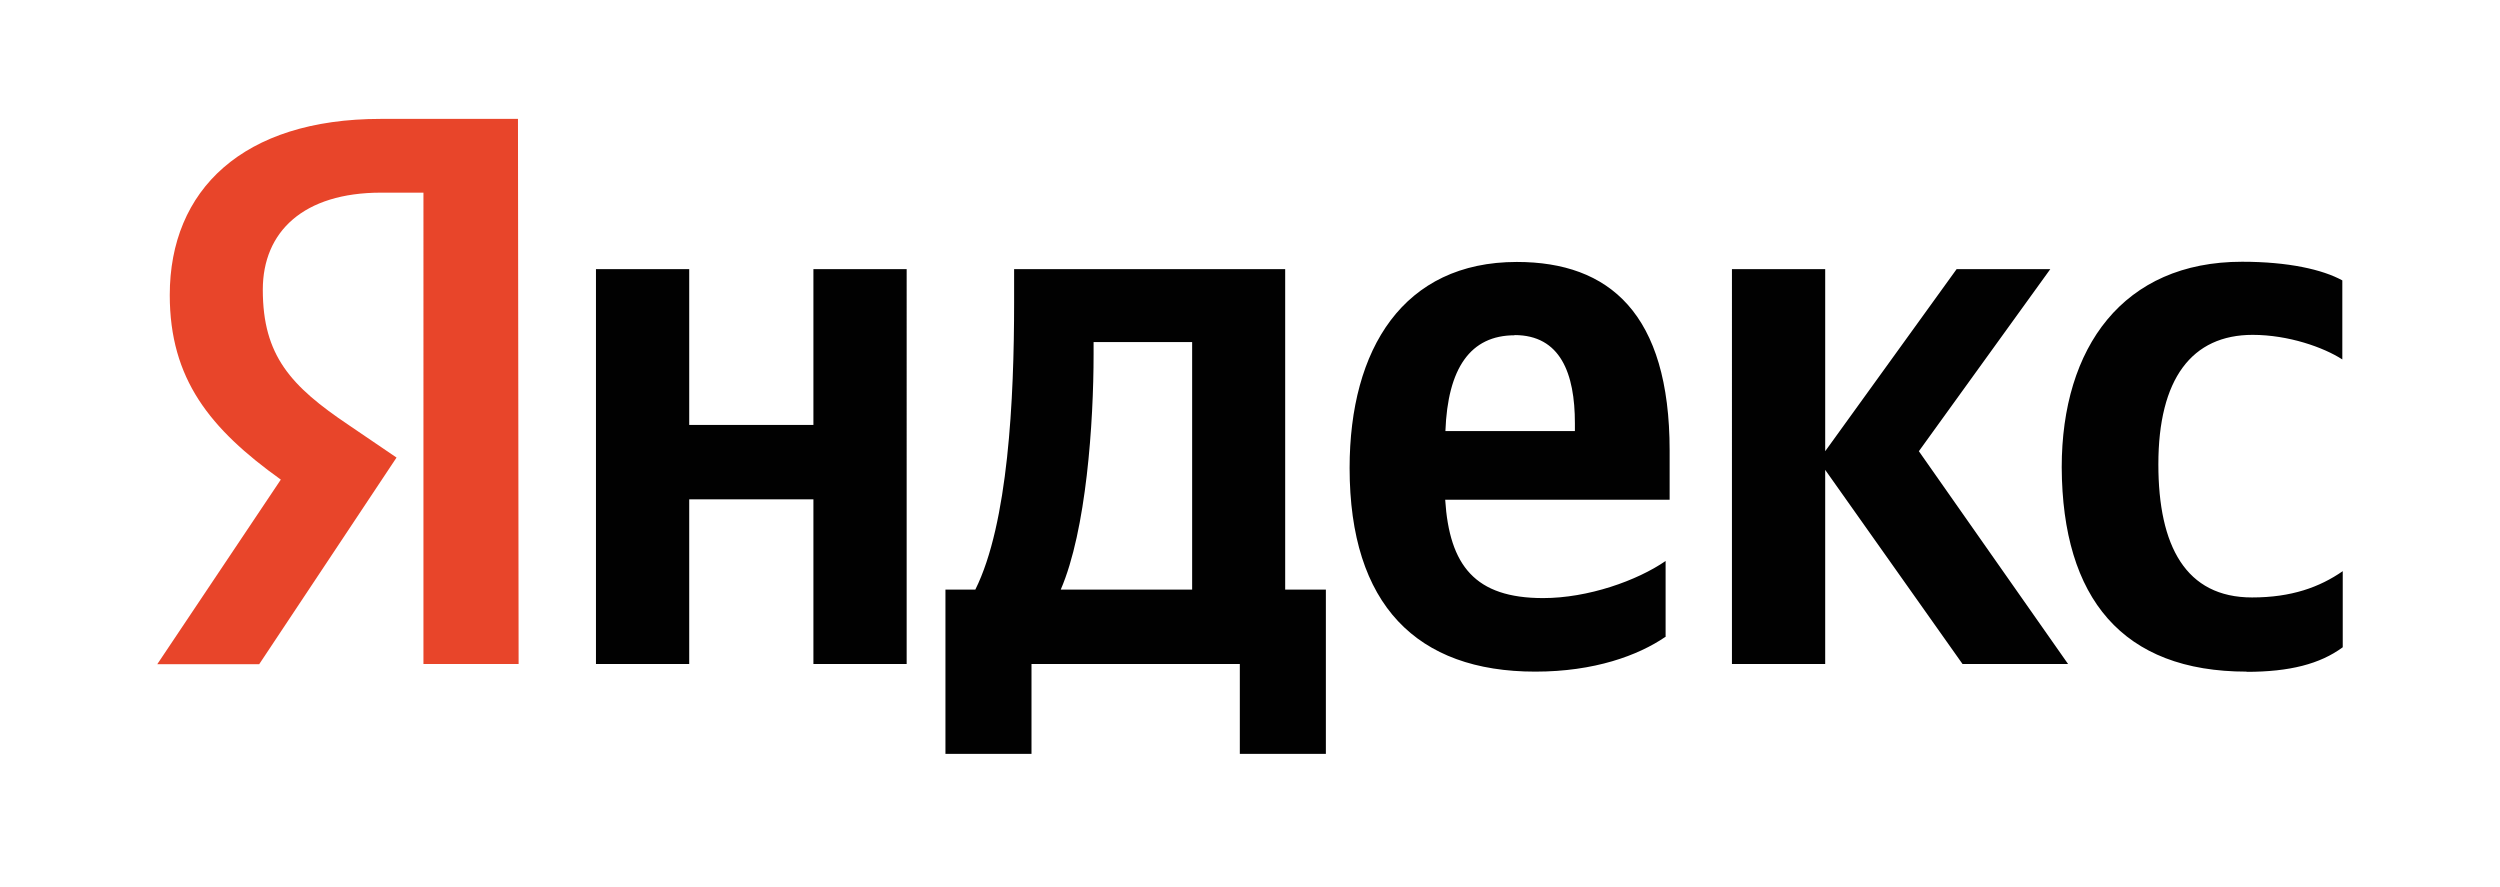 <?xml version="1.0" encoding="UTF-8"?> <svg xmlns="http://www.w3.org/2000/svg" id="a" viewBox="0 0 117.96 41.87"> <defs> <style>.d{fill:#e8452a;}.e{fill:#010101;}</style> </defs> <path id="b" class="e" d="M106,31.7c2.03,0,3.47-.37,4.54-1.16v-3.59c-1.1,.76-2.42,1.24-4.28,1.24-3.13,0-4.42-2.43-4.42-6.28,0-4.04,1.58-6.11,4.45-6.11,1.69,0,3.35,.59,4.23,1.16v-3.73c-.93-.51-2.54-.88-4.73-.88-5.61,0-8.51,4.04-8.51,9.7,.03,6.19,2.87,9.64,8.73,9.64Zm-27.41-1.64v-3.59c-1.35,.93-3.66,1.75-5.78,1.75-3.21,0-4.42-1.53-4.62-4.64h10.59v-2.32c0-6.47-2.85-8.9-7.21-8.9-5.35,0-7.89,4.1-7.89,9.72,0,6.47,3.18,9.61,8.76,9.61,2.79,0,4.85-.76,6.14-1.64ZM38.38,12.7v7.35h-5.86v-7.35h-4.4V31.33h4.4v-7.77h5.86v7.77h4.4V12.7h-4.4Zm24.2,15.12h-1.94V12.7h-12.79v1.58c0,4.55-.28,10.43-1.83,13.54h-1.41v7.75h4.06v-4.24h9.83v4.24h4.06v-7.75h.03Zm30.01,3.51h4.99l-7.04-10.04,6.2-8.59h-4.42l-6.2,8.59V12.7h-4.4V31.33h4.4v-9.16l6.48,9.16Zm-21.13-15.52c2.17,0,2.85,1.81,2.85,4.16v.37h-6.11c.11-2.97,1.18-4.52,3.27-4.52Zm-15.21,12.01h-6.2c1.21-2.8,1.55-7.89,1.55-11.11v-.57h4.65v11.67Z"></path> <path id="c" class="d" d="M24.46,31.33h-4.48V9.09h-2c-3.66,0-5.58,1.84-5.58,4.58,0,3.11,1.32,4.55,4.06,6.39l2.25,1.53-6.48,9.75H7.42l5.83-8.71c-3.35-2.4-5.24-4.75-5.24-8.71,0-4.95,3.44-8.31,9.95-8.31h6.48l.03,25.72h0Z"></path> </svg> 